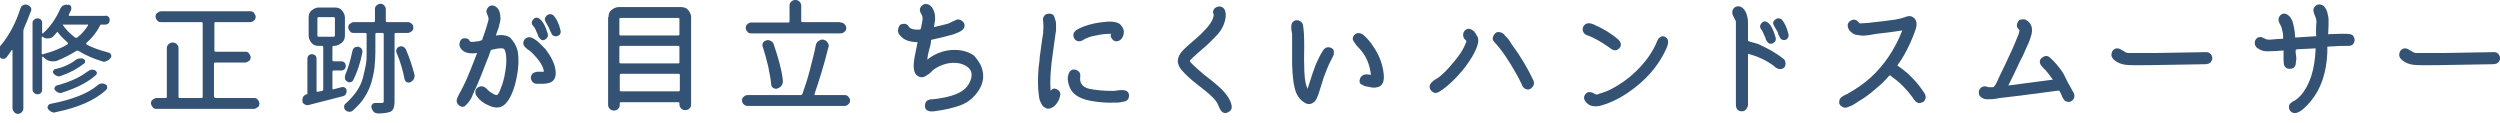 <?xml version="1.0" encoding="utf-8"?>
<!-- Generator: Adobe Illustrator 24.3.0, SVG Export Plug-In . SVG Version: 6.00 Build 0)  -->
<svg version="1.1" id="レイヤー_1" xmlns="http://www.w3.org/2000/svg" xmlns:xlink="http://www.w3.org/1999/xlink" x="0px"
	 y="0px" width="599.4px" height="29.5px" viewBox="0 0 599.4 29.5" style="enable-background:new 0 0 599.4 29.5;"
	 xml:space="preserve">
<style type="text/css">
	.st0{fill:#345273;}
</style>
<g>
	<g>
		<path class="st0" d="M4.9,2c0.1-0.3,0.3-0.6,0.7-0.8C5.8,1.1,6,1.1,6.2,1.1c0.1,0,0.3,0,0.4,0.1c0.3,0.1,0.6,0.3,0.8,0.6
			c0.1,0.2,0.1,0.3,0.1,0.5c0,0.1,0,0.3-0.1,0.4C6.9,4.1,6.3,5.5,5.7,6.9C5.7,7.1,5.6,7.2,5.6,7.4V26c0,0.3-0.1,0.6-0.4,0.9
			s-0.6,0.4-0.9,0.4c-0.3,0-0.6-0.1-0.9-0.4c-0.2-0.3-0.4-0.6-0.4-0.9V12.1c0,0,0-0.1-0.1-0.1c0,0-0.1,0-0.1,0
			c-0.4,0.6-0.8,1.2-1.2,1.7c-0.2,0.2-0.4,0.4-0.7,0.4c-0.1,0-0.1,0-0.2,0c-0.3,0-0.6-0.2-0.8-0.5c-0.2-0.4-0.3-0.7-0.3-1.1
			c0-0.1,0-0.2,0-0.3c0-0.5,0.2-0.9,0.5-1.2C2.2,8.5,3.8,5.5,4.9,2z M26,4c0.2,0.2,0.3,0.5,0.3,0.8c0,0.3-0.1,0.6-0.3,0.8
			c-0.2,0.2-0.5,0.3-0.8,0.3h-0.9c-0.2,0-0.3,0.1-0.3,0.2c-0.8,1.6-1.9,3-3.3,4.2c0,0.1-0.1,0.1,0,0.2c0,0.1,0,0.1,0.1,0.2
			c1.5,0.8,3.3,1.4,5.2,1.9c0.3,0.1,0.5,0.2,0.6,0.5c0,0.1,0.1,0.2,0.1,0.3c0,0.2-0.1,0.3-0.2,0.5c-0.2,0.3-0.5,0.6-0.9,0.7
			c-0.2,0.1-0.4,0.2-0.7,0.2c-0.1,0-0.3,0-0.4-0.1c-2-0.6-3.9-1.4-5.7-2.5c-0.2-0.1-0.3-0.1-0.5,0c-1.4,0.9-3,1.7-4.7,2.4
			c-0.3,0.1-0.6,0.1-0.9,0.1c-0.3,0-0.6,0-0.9-0.1c-0.6-0.2-1.1-0.6-1.5-1c0,0-0.1,0-0.1,0c0,0-0.1,0-0.1,0.1v7.8
			c0,0.3-0.1,0.6-0.3,0.8s-0.5,0.3-0.8,0.3c-0.3,0-0.6-0.1-0.8-0.3c-0.2-0.2-0.4-0.5-0.4-0.8v-16c0-0.3,0.1-0.6,0.4-0.8
			c0.2-0.2,0.5-0.3,0.8-0.3c0.3,0,0.6,0.1,0.8,0.3s0.3,0.5,0.3,0.8v2.4c0,0.1,0,0.1,0.1,0.1c0.1,0,0.1,0,0.1,0
			c1.8-1.6,3.2-3.7,4.2-6c0.2-0.3,0.4-0.6,0.7-0.7c0.2-0.1,0.5-0.2,0.7-0.2c0.1,0,0.2,0,0.3,0.1C16.6,1,16.8,1.2,17,1.5
			c0.1,0.2,0.1,0.3,0.1,0.5c0,0.2,0,0.3-0.1,0.5c-0.2,0.3-0.3,0.7-0.5,1c0,0.1,0,0.1,0,0.2c0,0,0.1,0.1,0.1,0.1h8.6
			C25.5,3.7,25.7,3.8,26,4z M10.2,8.8c0,0-0.1,0-0.1,0c0,0-0.1,0-0.1,0.1v3.9c0,0.1,0,0.1,0.1,0.2c0.1,0,0.1,0.1,0.2,0
			c2.2-0.6,4.2-1.3,5.9-2.4c0.1,0,0.1-0.1,0.1-0.2c0-0.1,0-0.1-0.1-0.2c-0.8-0.7-1.6-1.5-2.3-2.4c-0.1-0.2-0.2-0.2-0.3,0
			c-0.2,0.2-0.4,0.5-0.7,0.8c-0.3,0.4-0.8,0.6-1.3,0.6c0,0-0.1,0-0.1,0C11.1,9.3,10.6,9.1,10.2,8.8z M23.2,20.6
			c0.4-0.4,0.9-0.6,1.3-0.6c0.2,0,0.5,0.1,0.7,0.2c0.3,0.1,0.5,0.3,0.5,0.6c0,0.1,0,0.1,0,0.2c0,0.2-0.1,0.4-0.3,0.6
			c-2.6,2.4-6.6,4.2-12.1,5.3c-0.1,0-0.2,0.1-0.3,0.1c-0.2,0-0.5-0.1-0.7-0.2c-0.3-0.2-0.6-0.4-0.8-0.7c-0.1-0.2-0.1-0.3-0.1-0.4
			c0-0.1,0-0.2,0.1-0.3c0.1-0.3,0.3-0.4,0.6-0.5C17.2,23.9,20.9,22.5,23.2,20.6z M18.1,14.4c0.4-0.3,0.8-0.4,1.2-0.4
			c0.2,0,0.5,0,0.7,0.1c0.2,0.1,0.4,0.3,0.4,0.5c0,0.3,0,0.5-0.2,0.6c-1.5,1.2-3.3,2.2-5.6,3c-0.2,0.1-0.4,0.1-0.5,0.1
			c-0.4,0-0.8-0.2-1.2-0.6c-0.2-0.2-0.2-0.4-0.2-0.6c0.1-0.2,0.2-0.4,0.4-0.5C15.1,16.2,16.8,15.4,18.1,14.4z M20.9,17.2
			c0.4-0.3,0.8-0.5,1.1-0.5c0.2,0,0.4,0,0.7,0.1c0.2,0.1,0.4,0.3,0.5,0.5s0,0.5-0.2,0.7c-1.9,1.7-4.6,3.1-8.1,4.2
			c-0.2,0.1-0.3,0.1-0.4,0.1c-0.2,0-0.3,0-0.5-0.1c-0.3-0.1-0.6-0.3-0.8-0.6c-0.2-0.2-0.2-0.4-0.1-0.6c0.1-0.2,0.2-0.4,0.5-0.5
			C16.6,19.7,19.1,18.6,20.9,17.2z M21.1,6.1c0-0.1,0-0.1,0-0.2S21,5.9,20.9,5.9h-5.8l-0.1,0v0c0.8,1.2,1.8,2.2,3,3.1
			c0.2,0.1,0.3,0.1,0.5,0C19.6,8.2,20.4,7.2,21.1,6.1z"/>
		<path class="st0" d="M51.4,23.2c0,0.2,0.1,0.3,0.3,0.3h9.2c0.4,0,0.7,0.1,0.9,0.4s0.4,0.6,0.4,0.9c0,0.4-0.1,0.7-0.4,0.9
			s-0.6,0.4-0.9,0.4H37.5c-0.4,0-0.7-0.1-0.9-0.4s-0.4-0.6-0.4-0.9c0-0.4,0.1-0.7,0.4-0.9s0.6-0.4,0.9-0.4h2.2
			c0.2,0,0.3-0.1,0.3-0.3V11.6c0-0.4,0.1-0.7,0.4-1c0.3-0.3,0.6-0.4,1-0.4s0.7,0.1,1,0.4c0.3,0.3,0.4,0.6,0.4,1v11.6
			c0,0.2,0.1,0.3,0.3,0.3h5.2c0.2,0,0.3-0.1,0.3-0.3V5.6c0-0.2-0.1-0.3-0.3-0.3h-9.7c-0.4,0-0.7-0.1-0.9-0.4
			c-0.3-0.3-0.4-0.6-0.4-0.9c0-0.4,0.1-0.7,0.4-0.9s0.6-0.4,0.9-0.4H60c0.4,0,0.7,0.1,0.9,0.4s0.4,0.6,0.4,0.9
			c0,0.4-0.1,0.7-0.4,0.9c-0.3,0.3-0.6,0.4-0.9,0.4h-8.3c-0.2,0-0.3,0.1-0.3,0.3v6.5c0,0.2,0.1,0.3,0.3,0.3h7.1
			c0.4,0,0.7,0.1,0.9,0.4s0.4,0.6,0.4,0.9c0,0.4-0.1,0.7-0.4,0.9S59.1,15,58.7,15h-7.1c-0.2,0-0.3,0.1-0.3,0.3V23.2z"/>
		<path class="st0" d="M81.9,20.9c0.3-0.1,0.5,0,0.8,0.1c0.2,0.2,0.4,0.4,0.4,0.7c0,0.1,0,0.1,0,0.2c0,0.3-0.1,0.5-0.2,0.7
			c-0.2,0.3-0.4,0.4-0.8,0.5c-2.3,0.6-5,1.3-8.2,2.1c-0.1,0-0.2,0-0.3,0c-0.2,0-0.4-0.1-0.6-0.2c-0.3-0.2-0.5-0.4-0.5-0.8
			c0-0.1,0-0.2,0-0.3c0-0.2,0.1-0.5,0.2-0.7c0.2-0.3,0.5-0.5,0.8-0.6l0.1,0c0.1,0,0.1-0.1,0.1-0.2v-8.3c0-0.3,0.1-0.6,0.3-0.8
			c0.2-0.2,0.4-0.3,0.8-0.3c0.3,0,0.6,0.1,0.8,0.3c0.2,0.2,0.3,0.5,0.3,0.8v7.7c0,0.1,0,0.1,0.1,0.2c0.1,0,0.1,0,0.2,0l1-0.2
			c0.2,0,0.3-0.2,0.3-0.3V11.3c0-0.2-0.1-0.3-0.3-0.3h-0.8c-0.7,0-1.3-0.2-1.7-0.7s-0.7-1.1-0.7-1.7V4.2c0-0.7,0.2-1.3,0.7-1.7
			s1.1-0.7,1.7-0.7h3.9c0.7,0,1.3,0.2,1.7,0.7s0.7,1.1,0.7,1.7v4.3c0,0.7-0.2,1.3-0.7,1.7S80.9,11,80.2,11H80
			c-0.2,0-0.3,0.1-0.3,0.3v3.1c0,0.2,0.1,0.3,0.3,0.3h1.8c0.3,0,0.6,0.1,0.8,0.3s0.3,0.5,0.3,0.8c0,0.3-0.1,0.6-0.3,0.8
			c-0.2,0.2-0.5,0.3-0.8,0.3H80c-0.2,0-0.3,0.1-0.3,0.3v4c0,0.1,0,0.1,0.1,0.2s0.1,0.1,0.2,0L81.9,20.9z M76.4,4.1
			c-0.2,0-0.3,0.1-0.3,0.3v4.1c0,0.2,0.1,0.3,0.3,0.3H80c0.2,0,0.3-0.1,0.3-0.3V4.4c0-0.2-0.1-0.3-0.3-0.3H76.4z M84.5,12.2
			c0.1-0.3,0.2-0.6,0.5-0.8c0.2-0.1,0.4-0.2,0.7-0.2c0.1,0,0.1,0,0.2,0c0.3,0.1,0.6,0.2,0.8,0.5c0.1,0.2,0.2,0.4,0.2,0.6
			c0,0.1,0,0.2,0,0.2c-0.5,2.6-1.3,4.9-2.2,6.7c-0.2,0.3-0.4,0.5-0.7,0.5c-0.3,0.1-0.6,0-0.8-0.2c-0.3-0.2-0.5-0.4-0.5-0.7
			c0-0.1,0-0.2,0-0.3c0-0.2,0-0.4,0.1-0.6C83.4,16.5,84,14.6,84.5,12.2z M98.7,5.7c0.3,0.2,0.4,0.5,0.4,0.9c0,0.4-0.1,0.7-0.4,0.9
			s-0.6,0.4-0.9,0.4h-2.9c-0.2,0-0.3,0.1-0.3,0.3v16.1c0,0.7-0.1,1.2-0.2,1.6c-0.2,0.4-0.4,0.7-0.8,0.9c-0.6,0.2-1.5,0.4-2.8,0.4
			c0,0,0,0-0.1,0c-0.4,0-0.7-0.1-1-0.3c-0.3-0.3-0.5-0.6-0.6-1c-0.1-0.3-0.1-0.6,0.1-0.8c0.2-0.3,0.4-0.4,0.7-0.4c0.3,0,0.6,0,0.8,0
			c0.4,0,0.6,0,0.8,0c0.2,0,0.3-0.1,0.4-0.1c0.1-0.1,0.1-0.2,0.1-0.4V8.2c0-0.2-0.1-0.3-0.3-0.3h-1.4c-0.2,0-0.3,0.1-0.3,0.3v4.3
			c0,1.3-0.1,2.5-0.2,3.6c-0.1,1.1-0.4,2.3-0.7,3.5c-0.4,1.3-0.9,2.5-1.7,3.7c-0.7,1.2-1.7,2.2-2.8,3.2c-0.2,0.2-0.5,0.3-0.8,0.3
			c0,0-0.1,0-0.1,0c-0.3,0-0.7-0.2-0.9-0.4c-0.2-0.2-0.3-0.5-0.3-0.8c0-0.3,0.1-0.6,0.4-0.8c1-0.9,1.9-1.9,2.6-2.9
			c0.7-1,1.2-2.1,1.5-3.2c0.3-1.1,0.5-2.2,0.7-3.1s0.2-2,0.2-3.1V8.2c0-0.2-0.1-0.3-0.3-0.3h-2.8c-0.4,0-0.7-0.1-0.9-0.4
			s-0.4-0.6-0.4-0.9c0-0.4,0.1-0.7,0.4-0.9c0.3-0.2,0.6-0.4,0.9-0.4h4.8c0.2,0,0.3-0.1,0.3-0.3V2.2c0-0.4,0.1-0.7,0.4-0.9
			c0.3-0.3,0.6-0.4,0.9-0.4s0.7,0.1,0.9,0.4c0.3,0.3,0.4,0.6,0.4,0.9V5c0,0.2,0.1,0.3,0.3,0.3h5C98.1,5.3,98.4,5.4,98.7,5.7z
			 M95.1,12.7C95,12.5,95,12.4,95,12.2s0-0.3,0.1-0.4c0.1-0.3,0.3-0.5,0.6-0.6c0.2-0.1,0.3-0.1,0.5-0.1c0.2,0,0.3,0,0.4,0.1
			c0.3,0.1,0.5,0.3,0.7,0.6c0.9,2.1,1.6,4.2,2.1,6.2c0,0.1,0,0.2,0,0.3c0,0.2-0.1,0.4-0.2,0.7c-0.2,0.3-0.4,0.5-0.8,0.7
			c-0.1,0.1-0.3,0.1-0.4,0.1c-0.2,0-0.3,0-0.5-0.1c-0.3-0.2-0.4-0.4-0.5-0.7C96.6,16.9,96,14.8,95.1,12.7z"/>
		<path class="st0" d="M124.1,12.2c0.3,1.6,0.3,3.7-0.2,6.2c-0.5,2.7-1.3,4.7-2.3,6c-1.1,1.5-2.6,1.8-4.6,0.8
			c-0.5-0.2-1-0.5-1.4-0.8c-0.4-0.3-0.8-0.7-1.2-1.2c-0.4-0.5-0.5-1-0.4-1.4c0.1-0.5,0.4-0.8,0.9-1s0.9-0.1,1.3,0.1
			c0.2,0.1,0.4,0.3,0.7,0.6s0.5,0.5,0.7,0.6c0.6,0.4,1.1,0.7,1.6,0.7c0.2-0.2,0.5-0.6,0.7-1.2c0.3-0.7,0.7-1.7,1-3.1
			c0.3-1.5,0.5-2.8,0.5-4c0-1.4-0.2-2.3-0.5-2.7c-0.2-0.3-1.1-0.3-2.4,0c-0.3,0.1-0.6,0.1-0.8,0.2c-0.1,0.3-0.2,0.6-0.3,0.8
			c-0.1,0.4-0.3,0.9-0.6,1.6c-1.1,2.8-2,5.2-2.9,7.1c-0.1,0.1-0.2,0.3-0.3,0.7c-0.2,0.3-0.3,0.6-0.4,0.9c-0.1,0.3-0.3,0.6-0.5,0.9
			c-0.2,0.3-0.4,0.6-0.6,0.8c-0.2,0.2-0.4,0.4-0.6,0.6c-0.2,0.2-0.5,0.2-0.7,0.2c-0.3,0-0.5-0.2-0.8-0.4c-0.3-0.2-0.4-0.5-0.5-0.8
			c0-0.3,0-0.6,0.1-0.8c0.1-0.2,0.2-0.5,0.4-0.9c0.6-1,1.1-2.1,1.6-3.1c0.9-2,1.8-4.3,2.8-6.9c-2,0.3-3.3-0.1-4-1.2
			c-0.3-0.5-0.3-1-0.1-1.6c0.3-0.6,0.7-0.8,1.4-0.7c0.3,0,0.5,0.1,0.7,0.3c0,0,0.1,0.1,0.2,0.3c0.1,0.2,0.2,0.2,0.3,0.2
			c0.2,0.1,0.8,0,1.7-0.1c0.2,0,0.5-0.1,1-0.3c0-0.1,0.1-0.2,0.1-0.4c0.1-0.2,0.1-0.4,0.2-0.5c0.3-0.8,0.5-1.5,0.7-2.1
			c0.3-1.1,0.5-1.6,0.5-1.7c0.1-0.4,0-0.9-0.3-1.5c-0.3-0.6-0.2-1.1,0.2-1.6s0.9-0.6,1.5-0.4c0.5,0.2,0.9,0.6,1.2,1.2
			c0.2,0.6,0.3,1.3,0.3,1.9c0,0.3-0.1,0.7-0.2,1.1c-0.1,0.4-0.2,0.7-0.2,0.9c-0.1,0.2-0.2,0.6-0.4,1.1c-0.2,0.5-0.3,0.9-0.3,0.9
			c1.3-0.2,2.5-0.1,3.4,0.5C123.2,10,123.8,10.9,124.1,12.2z M133.2,16.9c0.2,1.5-0.3,2.5-1.3,2.9c-0.6,0.2-1.2,0.3-2,0.3
			c-0.3,0-0.7,0-1.1,0c-0.6,0-1-0.2-1.3-0.7c-0.3-0.5-0.3-1,0-1.5c0.1-0.2,0.3-0.4,0.6-0.5c0.3-0.1,0.5-0.2,0.7-0.2
			c0.2,0,0.5,0,0.9,0c0.4,0,0.6,0,0.7,0c-0.1-1.3-1.1-2.8-2.9-4.6c-0.1-0.1-0.3-0.3-0.6-0.5c-0.3-0.2-0.6-0.4-0.8-0.6
			s-0.4-0.4-0.5-0.6c-0.2-0.4-0.2-0.7,0-1.1c0.1-0.4,0.4-0.6,0.8-0.8c0.6-0.2,1.3,0,2.2,0.7c0.7,0.5,1.4,1.3,2.2,2.1
			C132.1,13.5,133,15.2,133.2,16.9z M131.3,8c0.2,0.6,0,1.1-0.5,1.4c-0.5,0.4-1,0.3-1.4-0.2c-0.1-0.1-0.2-0.3-0.3-0.4
			c-0.1-0.2-0.1-0.4-0.2-0.6c-0.1-0.2-0.1-0.3-0.2-0.4c-0.3-0.8-0.6-1.4-0.9-1.6c-0.4-0.5-0.4-1,0-1.5c0.4-0.5,0.9-0.6,1.4-0.3
			C130,4.9,130.7,6,131.3,8z M134.4,7.3c0.1,0.4,0,0.7-0.2,1c-0.3,0.3-0.6,0.4-1,0.4c-0.4,0-0.7-0.2-0.9-0.5
			c-0.1-0.2-0.2-0.5-0.4-0.8c-0.1-0.4-0.5-1.2-1.1-2.2c-0.3-0.5-0.2-1,0.3-1.5c0.5-0.4,1-0.4,1.5-0.1C133.4,4.4,134,5.6,134.4,7.3z"
			/>
		<path class="st0" d="M145.9,4.1c0-0.7,0.2-1.3,0.7-1.7s1.1-0.7,1.7-0.7h15c0.7,0,1.3,0.2,1.7,0.7s0.7,1.1,0.7,1.7V25
			c0,0.4-0.1,0.8-0.4,1c-0.3,0.3-0.6,0.4-1,0.4c-0.4,0-0.7-0.1-1-0.4s-0.4-0.6-0.4-1v-0.3c0-0.1-0.1-0.2-0.2-0.2h-13.9
			c-0.1,0-0.2,0.1-0.2,0.2v0.4c0,0.4-0.1,0.7-0.4,1c-0.3,0.3-0.6,0.4-1,0.4c-0.4,0-0.7-0.1-1-0.4c-0.3-0.3-0.4-0.6-0.4-1V4.1z
			 M162.9,4.6c0-0.2-0.1-0.3-0.3-0.3h-13.8c-0.2,0-0.3,0.1-0.3,0.3v3.6c0,0.2,0.1,0.3,0.3,0.3h13.8c0.2,0,0.3-0.1,0.3-0.3V4.6z
			 M162.9,11.3c0-0.2-0.1-0.3-0.3-0.3h-13.8c-0.2,0-0.3,0.1-0.3,0.3v3.6c0,0.2,0.1,0.3,0.3,0.3h13.8c0.2,0,0.3-0.1,0.3-0.3V11.3z
			 M148.6,21.6c0,0.2,0.1,0.3,0.3,0.3h13.8c0.2,0,0.3-0.1,0.3-0.3V18c0-0.2-0.1-0.3-0.3-0.3h-13.8c-0.2,0-0.3,0.1-0.3,0.3V21.6z"/>
		<path class="st0" d="M195.3,22.5c0,0.1,0,0.1,0,0.2s0.1,0.1,0.2,0.1h7c0.4,0,0.7,0.1,0.9,0.4c0.3,0.3,0.4,0.6,0.4,0.9
			s-0.1,0.7-0.4,0.9c-0.3,0.3-0.6,0.4-0.9,0.4h-23.2c-0.4,0-0.7-0.1-1-0.4c-0.3-0.3-0.4-0.6-0.4-0.9s0.1-0.7,0.4-0.9
			c0.3-0.3,0.6-0.4,1-0.4H192c0.2,0,0.3-0.1,0.4-0.3c0.6-1.7,1.3-3.8,1.9-6.2c0.5-2,1-3.8,1.3-5.5c0.1-0.4,0.3-0.8,0.7-1
			c0.3-0.2,0.5-0.3,0.8-0.3c0.1,0,0.2,0,0.3,0c0.4,0.1,0.8,0.3,1,0.7c0.2,0.2,0.3,0.5,0.3,0.8c0,0.1,0,0.2-0.1,0.4
			C197.6,15.5,196.4,19.3,195.3,22.5z M201.5,5.4c0.4,0,0.7,0.1,1,0.4c0.3,0.3,0.4,0.6,0.4,0.9c0,0.4-0.1,0.7-0.4,0.9
			c-0.3,0.3-0.6,0.4-1,0.4h-21.4c-0.4,0-0.7-0.1-0.9-0.4c-0.3-0.3-0.4-0.6-0.4-0.9c0-0.4,0.1-0.7,0.4-0.9c0.3-0.3,0.6-0.4,0.9-0.4
			h8.9c0.2,0,0.3-0.1,0.3-0.3V1.4c0-0.4,0.1-0.8,0.4-1c0.3-0.3,0.6-0.4,1-0.4c0.4,0,0.7,0.1,1,0.4c0.3,0.3,0.4,0.6,0.4,1v3.6
			c0,0.2,0.1,0.3,0.3,0.3H201.5z M187.7,19.4c0,0.1,0,0.2,0,0.2c0,0.3-0.1,0.6-0.3,0.9c-0.2,0.3-0.6,0.6-1,0.7
			c-0.1,0-0.2,0.1-0.3,0.1c-0.2,0-0.5-0.1-0.7-0.2c-0.3-0.2-0.5-0.5-0.5-0.9c-0.1-1.2-0.4-2.6-0.7-4.2c-0.4-1.7-0.8-3.2-1.3-4.7
			c-0.1-0.1-0.1-0.3-0.1-0.4c0-0.2,0-0.4,0.1-0.6c0.2-0.3,0.4-0.5,0.8-0.6c0.1,0,0.3-0.1,0.4-0.1c0.2,0,0.4,0.1,0.7,0.2
			c0.3,0.2,0.6,0.4,0.7,0.8c0.5,1.5,1,3,1.4,4.6C187.3,16.7,187.6,18.1,187.7,19.4z"/>
		<path class="st0" d="M235.4,16.3c0.6,1.8,0.4,3.5-0.7,5.3c-1.1,1.7-2.5,2.9-4.3,3.6c-1.9,0.7-4.1,1.2-6.6,1.5
			c-0.8,0.1-1.5-0.1-1.8-0.5c-0.2-0.3-0.3-0.7-0.2-1.2s0.3-0.8,0.7-1c0.2-0.1,0.5-0.2,1.1-0.2c1.2-0.1,2.2-0.3,3.2-0.5
			c1.3-0.3,2.5-0.7,3.4-1.2c0.9-0.5,1.7-1.2,2.2-2.2c0.7-1.3,0.7-2.4,0.2-3.2c-0.5-0.7-1.3-1.2-2.5-1.5c-1.1-0.2-2.1-0.2-3.3,0.1
			c-1.1,0.3-2.2,0.8-3.1,1.5c-0.1,0.1-0.3,0.3-0.5,0.5c-0.2,0.2-0.4,0.4-0.6,0.5c-0.2,0.1-0.3,0.2-0.6,0.4s-0.5,0.2-0.7,0.3
			c-0.5,0.1-1-0.1-1.3-0.3c-0.4-0.3-0.7-0.7-0.8-1.2c-0.2-0.7-0.2-1.8,0.1-3.4c0.2-0.9,0.4-2.1,0.7-3.5c-1.9,0-3.3-0.5-4.2-1.6
			c-0.5-0.5-0.6-1.1-0.4-1.8s0.6-1,1.4-1c0.4,0,0.7,0.2,0.9,0.4c0.1,0.1,0.1,0.2,0.2,0.3s0.2,0.3,0.3,0.3c0.4,0.3,1,0.4,1.6,0.4
			c0,0,0.1,0,0.2,0c0.1,0,0.2,0,0.3,0c0.1,0,0.1,0,0.2,0c0.1,0,0.1-0.1,0.2-0.1c0,0,0.1-0.1,0.1-0.2c0-0.1,0.1-0.3,0.1-0.5
			c0-0.2,0.1-0.4,0.1-0.5c0.2-0.9,0.2-1.4,0.2-1.5c0-0.2-0.1-0.6-0.4-1.1c-0.3-0.5-0.3-0.9-0.2-1.2c0.2-0.5,0.5-0.8,1-1
			c0.5-0.1,1,0,1.4,0.3c0.5,0.4,0.8,1,1,1.6c0.2,0.7,0.2,1.2,0.2,1.7s-0.2,1.1-0.3,1.9c1.2-0.3,2.3-0.5,3.3-0.8
			c0.2-0.1,0.6-0.2,1.1-0.5c0.5-0.2,0.9-0.4,1.1-0.5c0.4-0.1,0.7,0,1.1,0.2c0.3,0.2,0.6,0.5,0.7,0.8c0.2,0.8-0.1,1.3-0.9,1.8
			c-0.8,0.4-1.7,0.8-2.7,1c-1,0.3-2.3,0.6-4.1,1c-0.1,0-0.2,0-0.2,0.1c0,0-0.1,0.1-0.1,0.1c0,0,0,0.1,0,0.2c0,0.1,0,0.2,0,0.2
			c0,0.1-0.1,0.3-0.1,0.6c-0.1,0.3-0.1,0.6-0.2,0.7c-0.3,1.1-0.5,2.1-0.6,2.9c2.3-1.8,4.8-2.5,7.4-2.3c1.4,0.1,2.6,0.5,3.8,1.3
			C234.2,14.1,235,15.1,235.4,16.3z"/>
		<path class="st0" d="M253.4,21.4c0.6,0.3,0.9,0.8,0.8,1.4c-0.1,0.6-0.3,1.2-0.7,1.8c-0.4,0.6-0.8,1-1.3,1.2
			c-0.5,0.3-0.9,0.3-1.3,0.2c-0.4-0.2-0.7-0.4-0.9-0.6c-0.2-0.3-0.4-0.7-0.6-1.1c-0.2-0.5-0.3-0.9-0.3-1.3c-0.3-1.9-0.3-4.1-0.1-6.7
			c0.2-1.3,0.3-2.3,0.3-2.8c0.1-0.5,0.2-1.4,0.4-2.8c0.2-1.3,0.3-2.3,0.4-2.7c0.1-1.1,0.1-2.1,0-2.9c-0.1-0.5,0-0.9,0.2-1.2
			c0.2-0.3,0.5-0.6,1-0.6c0.4-0.1,0.7,0,0.9,0.1c0.3,0.1,0.5,0.3,0.6,0.7s0.2,0.6,0.3,0.9c0.1,0.3,0.1,0.7,0.1,1.1c0,0.4,0,0.8,0,1
			c0,0.2,0,0.5-0.1,0.8c-0.1,0.8-0.3,2.2-0.6,4.3c-0.3,2-0.5,3.8-0.6,5.3c-0.1,1.5-0.1,2.9,0,4.3C252.3,21.2,252.8,21.1,253.4,21.4z
			 M270.7,22.8c0,0.8-0.3,1.3-1,1.5c-0.4,0.1-0.9,0.2-1.6,0.3c-0.1,0-0.3,0-0.5,0c-0.2,0-0.4,0-0.4,0c-1.9,0.1-3.8-0.1-5.6-0.4
			c-2.1-0.4-3.6-1.1-4.5-2.2c-0.5-0.6-0.8-1.4-1-2.3c-0.2-0.9-0.1-1.7,0.3-2.4c0.4-0.6,1-0.8,1.7-0.5c0.7,0.3,1,0.8,0.9,1.6
			c-0.2,1.5,0.5,2.5,2.2,2.9c1.5,0.3,3.4,0.5,5.6,0.5c0.1,0,0.5,0,1-0.1c0.5-0.1,1-0.1,1.2-0.1C270.1,21.6,270.6,22,270.7,22.8z
			 M259.5,9.7c-0.4,0.2-0.8,0.3-1.3,0.1c-0.4-0.2-0.7-0.5-0.8-1c-0.2-0.8,0.2-1.4,1.2-1.9c2-1,4.3-1.5,6.8-1.7
			c1.4-0.1,2.4,0.1,3,0.5c0.8,0.7,1.2,1.5,1,2.5c-0.1,0.5-0.3,0.9-0.6,1.2c-0.3,0.3-0.7,0.5-1.1,0.5c-0.5,0-0.8-0.2-1.1-0.6
			c-0.3-0.4-0.4-0.8-0.2-1.2c-1.1,0-2.3,0.1-3.6,0.4C261.5,8.7,260.4,9.1,259.5,9.7z"/>
		<path class="st0" d="M295.3,25.3c0.1,0.7-0.1,1.2-0.8,1.6c-0.6,0.3-1.2,0.3-1.7-0.3c-0.2-0.2-0.3-0.5-0.5-0.9
			c-0.2-0.4-0.3-0.7-0.4-0.9c-0.3-0.5-0.7-1.1-1.4-1.7c-0.6-0.6-1.8-1.6-3.5-2.9c-1.7-1.3-2.9-2.5-3.7-3.4c-0.8-1-1.1-2-0.8-2.9
			c0.2-0.8,0.8-1.6,1.8-2.5c0.4-0.4,1-0.9,1.7-1.5c0.7-0.6,1.4-1.2,2-1.8c0.6-0.6,1.1-1.1,1.6-1.7c0.9-1.1,1.3-2,1.4-2.7
			c0-0.1,0-0.2-0.1-0.5s-0.1-0.4,0-0.6c0.1-0.4,0.3-0.7,0.8-0.9c0.5-0.2,0.9-0.2,1.3,0c0.4,0.2,0.7,0.6,0.8,1.1
			c0.2,0.8,0.1,1.8-0.4,3.1c-0.4,1-1,1.9-1.8,2.7c-0.8,0.8-1.7,1.8-2.9,2.8c-1.4,1.2-2.3,2-2.6,2.3c-0.3,0.3-0.6,0.6-0.8,0.8
			c0,0.1,0,0.3,0.2,0.5s0.4,0.4,0.5,0.5c0.6,0.6,1.5,1.4,2.7,2.4c1.2,1,2.1,1.6,2.5,2C293.7,21.9,295,23.7,295.3,25.3z"/>
		<path class="st0" d="M319.2,11.5c0.4,0.2,0.6,0.5,0.6,0.9s0,0.7-0.1,0.9s-0.3,0.6-0.5,1c-0.1,0.1-0.1,0.2-0.1,0.2
			c-0.7,1.3-1.2,2.7-1.7,4c-0.1,0.4-0.5,1.5-1.1,3.5c-0.4,1.3-0.8,2.2-1.3,2.5c-0.8,0.6-1.5,0.6-2.4,0s-1.4-1.3-1.8-2.2
			c-0.6-1.4-0.9-3.7-1-6.8c0-0.7,0-1.9,0-3.5c0-1.7,0-2.9,0-3.5c0-0.2,0-0.5-0.1-0.9c-0.1-0.4-0.1-0.8-0.1-1c0-0.3,0-0.6,0.1-0.9
			c0.1-0.3,0.3-0.5,0.6-0.7c0.4-0.2,0.9-0.2,1.3,0c0.4,0.2,0.7,0.5,0.8,1c0.2,1.1,0.3,2.7,0.3,5c-0.1,4.8,0,8,0.5,9.5
			c0.1,0.3,0.2,0.6,0.3,0.8c1-3.2,1.7-5.2,2-5.9c0.5-1.1,1-2.2,1.6-3.1c0.2-0.4,0.5-0.7,0.9-0.9C318.4,11.3,318.8,11.3,319.2,11.5z
			 M331.7,17.3c0.3,1.9-0.1,3.1-1.1,3.5c-0.2,0.1-0.5,0.1-0.8,0.2c-0.3,0-0.6,0-0.8,0c-0.9-0.2-1.4-0.3-1.6-0.3
			c-0.5-0.2-0.9-0.4-1.2-0.6c-0.3-0.3-0.3-0.7-0.1-1.3c0.1-0.3,0.4-0.6,0.7-0.8c0.4-0.2,0.9-0.2,1.6-0.1c0.2,0,0.3,0,0.3,0
			c-0.3-2.5-1.2-4.6-2.8-6.3c-0.3-0.3-0.6-0.6-0.8-0.9c-0.2-0.3-0.4-0.6-0.6-0.9c-0.2-0.3-0.2-0.6-0.1-0.9c0.1-0.3,0.3-0.6,0.7-0.8
			c0.5-0.3,1.1-0.2,1.7,0.2c0.8,0.7,1.7,1.6,2.5,2.9C330.6,13.1,331.4,15.1,331.7,17.3z"/>
		<path class="st0" d="M354.3,8.9c0.4,1-0.1,2.6-1.4,4.8c-0.9,1.5-2.1,3.1-3.5,4.6c-1.6,1.7-3.1,3-4.5,3.8c-0.5,0.2-0.9,0.3-1.3,0
			c-0.4-0.2-0.7-0.6-0.8-1c-0.1-0.4,0-0.9,0.4-1.3c0.2-0.2,0.6-0.6,1.2-0.9c0.6-0.4,0.9-0.6,1.1-0.8c0.7-0.6,1.4-1.3,2-2
			c1.5-1.7,2.7-3.2,3.4-4.6c0.2-0.4,0.4-0.8,0.5-1.1c0.1-0.2,0.2-0.4,0.2-0.5s-0.1-0.2-0.3-0.4c-0.3-0.2-0.4-0.5-0.5-0.9
			c0-0.4,0-0.7,0.2-1c0.3-0.5,0.7-0.7,1.2-0.7c0.5,0.1,0.9,0.3,1.3,0.7C353.8,8.1,354.1,8.5,354.3,8.9z M367.7,19.4
			c0.2,0.6,0.1,1.1-0.4,1.6s-1,0.6-1.6,0.3c-0.2-0.1-0.3-0.2-0.4-0.3c-0.1-0.1-0.2-0.3-0.3-0.4s-0.1-0.3-0.2-0.5
			c-0.1-0.2-0.2-0.3-0.2-0.4c-0.3-0.6-0.6-1.2-1-1.9c-1.9-3.4-3.6-5.9-5.3-7.7c-0.5-0.5-0.5-1-0.2-1.6c0.3-0.6,0.8-0.9,1.4-0.8
			c0.1,0,0.3,0.1,0.4,0.1c0.1,0,0.2,0.1,0.4,0.2s0.2,0.2,0.3,0.2c0,0,0.1,0.2,0.3,0.4c0.2,0.2,0.2,0.3,0.3,0.3
			c0.5,0.5,0.9,1.1,1.3,1.8C364.8,13.8,366.5,16.8,367.7,19.4z"/>
		<path class="st0" d="M380.4,8.4c-0.5-0.2-0.7-0.5-0.9-1c-0.1-0.5,0-0.9,0.3-1.3c0.5-0.6,1.3-0.7,2.4-0.2c2.2,1,4.1,2.1,5.7,3.5
			c0.4,0.3,0.6,0.7,0.7,1.1s-0.1,0.9-0.5,1.2c-0.6,0.5-1.3,0.5-2.1-0.2C384,10.1,382.2,9,380.4,8.4z M399.1,8.8
			c1,0.4,1.1,1.4,0.4,2.9c-1.9,4.2-5,7.7-9.3,10.6c-2.4,1.6-4.7,2.6-6.7,3.1c-1.1,0.2-2,0.1-2.7-0.4c-1-0.8-1.3-1.6-0.7-2.4
			c0.5-0.7,1.3-0.7,2.4,0c0.2,0.1,0.5,0.1,0.9-0.1c0.3-0.1,0.5-0.2,0.6-0.2c0.1,0,0.3-0.1,0.5-0.2l0.4-0.1c2-0.8,3.9-2,5.9-3.6
			c1.9-1.6,3.5-3.3,4.8-5.3c0.7-1.1,1.3-2.1,1.7-3.2c0.2-0.5,0.4-0.8,0.8-1C398.3,8.7,398.7,8.6,399.1,8.8z"/>
		<path class="st0" d="M427.6,14.1c0.4,0.3,0.5,0.7,0.5,1.2s-0.2,0.9-0.6,1.1c-0.6,0.3-1.3,0.2-2-0.4c-0.1-0.1-0.2-0.2-0.2-0.2
			c-1.9-1.4-3.9-2.3-6.2-2.9v11c0,0,0,0.2,0,0.5s0,0.6,0,0.7c0,0.1,0,0.3-0.1,0.5s-0.2,0.4-0.3,0.6c-0.5,0.5-1,0.6-1.6,0.4
			s-0.9-0.7-0.9-1.4V5.4c0-0.2,0-0.4-0.1-0.5s-0.1-0.3-0.2-0.4s-0.1-0.2-0.2-0.4c-0.1-0.2-0.2-0.3-0.2-0.4c-0.2-0.4-0.2-0.8-0.1-1.2
			s0.4-0.7,0.8-0.9c0.6-0.2,1.1-0.1,1.6,0.3c0.5,0.4,0.8,1,1,1.6c0.2,0.6,0.3,1.2,0.3,1.7v4.6c0,0,0.2,0.1,0.5,0.2
			c0.3,0.1,0.7,0.2,1.1,0.3c0.4,0.1,0.6,0.2,0.7,0.2C423.9,11.6,426,12.8,427.6,14.1z M425.7,8.9c0.2,0.6,0,1.1-0.5,1.4
			c-0.5,0.3-1,0.3-1.4-0.2c-0.1-0.1-0.2-0.3-0.3-0.4c-0.1-0.2-0.2-0.4-0.2-0.6c-0.1-0.2-0.1-0.3-0.2-0.4c-0.3-0.8-0.6-1.4-0.8-1.6
			c-0.4-0.5-0.4-1,0-1.5c0.4-0.5,0.9-0.6,1.4-0.3C424.5,5.8,425.1,6.9,425.7,8.9z M428.8,8.2c0.1,0.4,0,0.7-0.2,1s-0.6,0.4-0.9,0.4
			c-0.4,0-0.7-0.2-0.9-0.5c-0.1-0.2-0.2-0.4-0.4-0.8c-0.1-0.4-0.2-0.6-0.2-0.7c-0.1-0.1-0.4-0.6-0.9-1.5c-0.3-0.5-0.2-1,0.3-1.4
			c0.5-0.4,1-0.4,1.5-0.1C427.8,5.3,428.4,6.5,428.8,8.2z"/>
		<path class="st0" d="M461.5,22.5c0.2,0.4,0.3,0.8,0.1,1.3s-0.5,0.7-0.9,0.8c-0.1,0-0.3,0.1-0.4,0.1s-0.2,0-0.3,0
			c-0.1,0-0.2-0.1-0.3-0.1c-0.1-0.1-0.2-0.1-0.3-0.2c-0.1,0-0.2-0.1-0.2-0.2s-0.1-0.2-0.2-0.2c0,0-0.1-0.1-0.2-0.3
			c-0.1-0.1-0.2-0.2-0.2-0.3c-1.4-1.9-3-3.6-4.9-4.9c-0.1,0-0.1-0.1-0.2-0.2c-0.1-0.1-0.2-0.1-0.2-0.2c0,0-0.1,0-0.2,0
			c-0.1,0-0.1,0.1-0.2,0.1l-0.6,0.7c-0.1,0.1-0.3,0.3-0.6,0.6c-0.3,0.3-0.5,0.5-0.6,0.6c-0.8,0.7-1.7,1.5-2.7,2.3
			c-0.8,0.6-1.7,1.3-2.8,1.9c0,0-0.2,0.2-0.6,0.4c-0.4,0.3-0.7,0.4-0.8,0.5c-0.2,0.1-0.4,0.2-0.7,0.3c-0.3,0.1-0.6,0.2-0.8,0.3
			c-0.5,0.1-0.9-0.1-1.3-0.4s-0.5-0.7-0.4-1.2c0-0.2,0.1-0.5,0.3-0.7s0.3-0.3,0.5-0.4c0.1-0.1,0.4-0.2,0.7-0.4
			c0.4-0.2,0.6-0.2,0.6-0.3c2-1.1,3.7-2.3,5.3-3.7c3.3-3,5.9-6.8,7.7-11.4c-1.3,0.2-3.3,0.5-6.1,0.8c-0.2,0-0.6,0.1-1.2,0.2
			s-1.1,0.2-1.4,0.2c-0.4,0-0.8,0.1-1.3,0s-0.9-0.1-1.3-0.2c-0.5-0.2-0.9-0.5-1.2-0.8c-0.4-0.4-0.5-0.8-0.6-1.3c0-0.4,0.1-0.7,0.4-1
			c0.3-0.3,0.6-0.4,1-0.5c0.5,0,0.8,0.2,1.1,0.5c0.2,0.2,0.3,0.4,0.3,0.4c0.2,0,0.8,0,2-0.1c3-0.3,5.2-0.6,6.6-0.8
			c1.1-0.2,1.9-0.4,2.4-0.6c0.9-0.4,1.6-0.3,2.2,0.3c0.6,0.6,0.7,1.6,0.2,2.9c-0.3,0.9-0.7,1.9-1.2,3c-0.9,2-1.9,3.8-3.1,5.4
			C457.6,17.5,459.8,19.8,461.5,22.5z"/>
		<path class="st0" d="M497.2,22.3c0.2,0.4,0.2,0.8,0.1,1.1s-0.3,0.6-0.6,0.8c-0.3,0.2-0.6,0.3-1,0.2c-0.4-0.1-0.7-0.2-0.9-0.6
			c-0.2-0.2-0.4-0.6-0.6-1.2c-0.3-0.5-0.4-0.8-0.5-0.9c-7.5,1-12.2,1.6-14.2,1.8c-0.1,0-0.2,0-0.5,0.1c-0.3,0-0.5,0.1-0.6,0.1
			c-0.6,0.1-1.3,0.1-2,0.1c-0.3,0-0.5-0.1-0.7-0.1c-0.7-0.3-1.1-0.6-1.2-1.1c-0.1-0.5-0.1-0.9,0.2-1.3c0.3-0.4,0.7-0.6,1.2-0.6
			c0.1,0,0.3,0,0.5,0.1c0.2,0.1,0.4,0.1,0.5,0.1c0.4,0,0.7,0,0.9,0c0.2,0,0.3-0.1,0.5-0.4c0.2-0.3,0.4-0.6,0.6-1.1
			c0.2-0.4,0.3-0.7,0.3-0.7c0.8-1.7,1.3-2.7,1.5-3.1c1.3-2.7,2.3-4.9,2.9-6.5c0.3-0.6,0.4-1,0.5-1.3c0-0.3,0.1-0.5,0.1-0.5
			c0,0-0.1-0.2-0.3-0.4c-0.3-0.3-0.4-0.7-0.3-1.1s0.3-0.8,0.6-1c0.5-0.2,0.9-0.2,1.4-0.1c0.4,0.2,0.8,0.5,1.1,0.9
			c0.5,0.7,0.6,1.5,0.4,2.5c-0.1,0.5-0.3,1-0.5,1.6c-0.2,0.6-0.4,1-0.6,1.4s-0.4,0.9-0.7,1.6s-0.5,1.1-0.7,1.4
			c-1.2,2.5-2.2,4.7-3.1,6.4l10.7-1.4c-0.6-0.9-1.2-1.6-1.7-2.2c0,0-0.2-0.2-0.6-0.6c-0.4-0.4-0.6-0.7-0.7-0.9
			c-0.3-0.7-0.1-1.3,0.6-1.7c0.6-0.4,1.2-0.4,1.8,0.2c1.2,1.1,2.2,2.3,3.1,3.7C495.2,18.7,496.1,20.4,497.2,22.3z"/>
		<path class="st0" d="M528.9,12.5c0.6,0,1,0.2,1.3,0.7c0.3,0.5,0.3,1,0,1.5c-0.3,0.5-0.8,0.7-1.6,0.7c-10.9,0.2-16.9,0.3-18.2,0.2
			c-0.5,0-1.2-0.1-1.8-0.3c-0.7-0.2-1.2-0.5-1.8-1c-0.5-0.5-0.7-1-0.5-1.6c0.1-0.5,0.4-0.8,0.8-1c0.5-0.2,0.9-0.1,1.3,0.1
			c0.1,0.1,0.3,0.2,0.5,0.3s0.4,0.2,0.5,0.3s0.2,0.1,0.4,0.2c0.2,0.1,0.4,0.1,0.6,0.1c0.9,0,3.1,0,6.7,0L528.9,12.5z"/>
		<path class="st0" d="M563.5,8.2c0.4,0.1,0.8,0.3,0.9,0.8c0.2,0.4,0.2,0.8,0,1.2c-0.1,0.3-0.3,0.5-0.5,0.6
			c-0.2,0.1-0.4,0.2-0.6,0.2c-0.2,0-0.5,0-0.8,0c-1,0-1.9,0-2.9,0.1c-0.3,0-0.8,0-1.6,0.1c0,0.2,0,0.4,0,0.7s0,0.5,0,0.7
			c-0.2,4.8-1.5,8.7-4,11.7c-2.2,2.6-3.7,3.4-4.8,2.4c-0.3-0.3-0.4-0.7-0.4-1.1s0.2-0.8,0.6-1c0.1-0.1,0.3-0.3,0.6-0.4
			s0.4-0.3,0.6-0.4c0.2-0.1,0.3-0.2,0.5-0.4s0.4-0.4,0.5-0.5c2.2-2.5,3.4-6.2,3.6-11.3l-4.2,0.2c-0.3,0-0.5,0.1-0.5,0.1
			c-0.1,0-0.1,0.2-0.1,0.5c0,0.1,0,0.4,0.1,0.9s0.1,0.9,0,1.3c0,0.3-0.1,0.6-0.1,0.9c-0.2,0.7-0.7,1-1.4,1s-1.2-0.3-1.4-1
			c0-0.1-0.1-0.5-0.1-1.2c0-0.2,0-0.6,0-1.1c0-0.5,0-0.9,0-1.1c-2.3,0.2-3.6,0.2-4,0.2c-0.7,0-1.4-0.2-2-0.6
			c-0.6-0.3-0.9-0.8-0.9-1.4c0-0.3,0.1-0.7,0.3-0.9c0.2-0.3,0.5-0.5,0.9-0.5c0.3-0.1,0.7,0.1,1.3,0.4c0.2,0.1,0.4,0.2,0.6,0.2
			s0.5,0,0.7,0c1.2-0.1,2.1-0.2,2.7-0.2c0.1,0,0.2,0,0.2,0c0.1,0,0.1-0.1,0.1-0.1s0-0.1,0-0.1s0-0.1,0-0.2s0-0.2,0-0.2
			c0-0.5-0.1-1.1-0.3-1.8c0-0.2-0.1-0.4-0.3-0.8s-0.3-0.6-0.4-0.8c-0.1-0.2-0.1-0.5-0.1-0.8s0.2-0.5,0.4-0.8
			c0.4-0.4,0.8-0.5,1.2-0.4c0.4,0.1,0.7,0.3,1,0.6c0.3,0.3,0.5,0.7,0.7,1.1c0.3,0.9,0.6,2.2,0.7,4l4.7-0.3c0.1,0,0.2,0,0.3,0
			s0.1-0.2,0-0.3V7.5c0-0.2,0-0.5,0-0.9c0-0.6,0.1-1.1,0.1-1.4c0-0.3-0.1-0.8-0.4-1.5c-0.3-0.7-0.4-1.2-0.3-1.6c0.2-0.5,0.5-0.8,1-1
			c0.5-0.1,1,0,1.4,0.3c0.4,0.4,0.7,0.9,0.9,1.6c0.2,0.7,0.3,1.3,0.3,1.9c0,0.7,0,1.8-0.1,3.3c0.7,0,1.8-0.1,3.2-0.1
			C562.4,8.1,563.2,8.1,563.5,8.2z"/>
		<path class="st0" d="M597.9,12.5c0.6,0,1,0.2,1.3,0.7c0.3,0.5,0.3,1,0,1.5c-0.3,0.5-0.8,0.7-1.6,0.7c-10.9,0.2-16.9,0.3-18.2,0.2
			c-0.5,0-1.2-0.1-1.8-0.3c-0.7-0.2-1.2-0.5-1.8-1c-0.5-0.5-0.7-1-0.5-1.6c0.1-0.5,0.4-0.8,0.8-1c0.5-0.2,0.9-0.1,1.3,0.1
			c0.1,0.1,0.3,0.2,0.5,0.3s0.4,0.2,0.5,0.3s0.2,0.1,0.4,0.2c0.2,0.1,0.4,0.1,0.6,0.1c0.9,0,3.1,0,6.7,0L597.9,12.5z"/>
	</g>
</g>
</svg>
